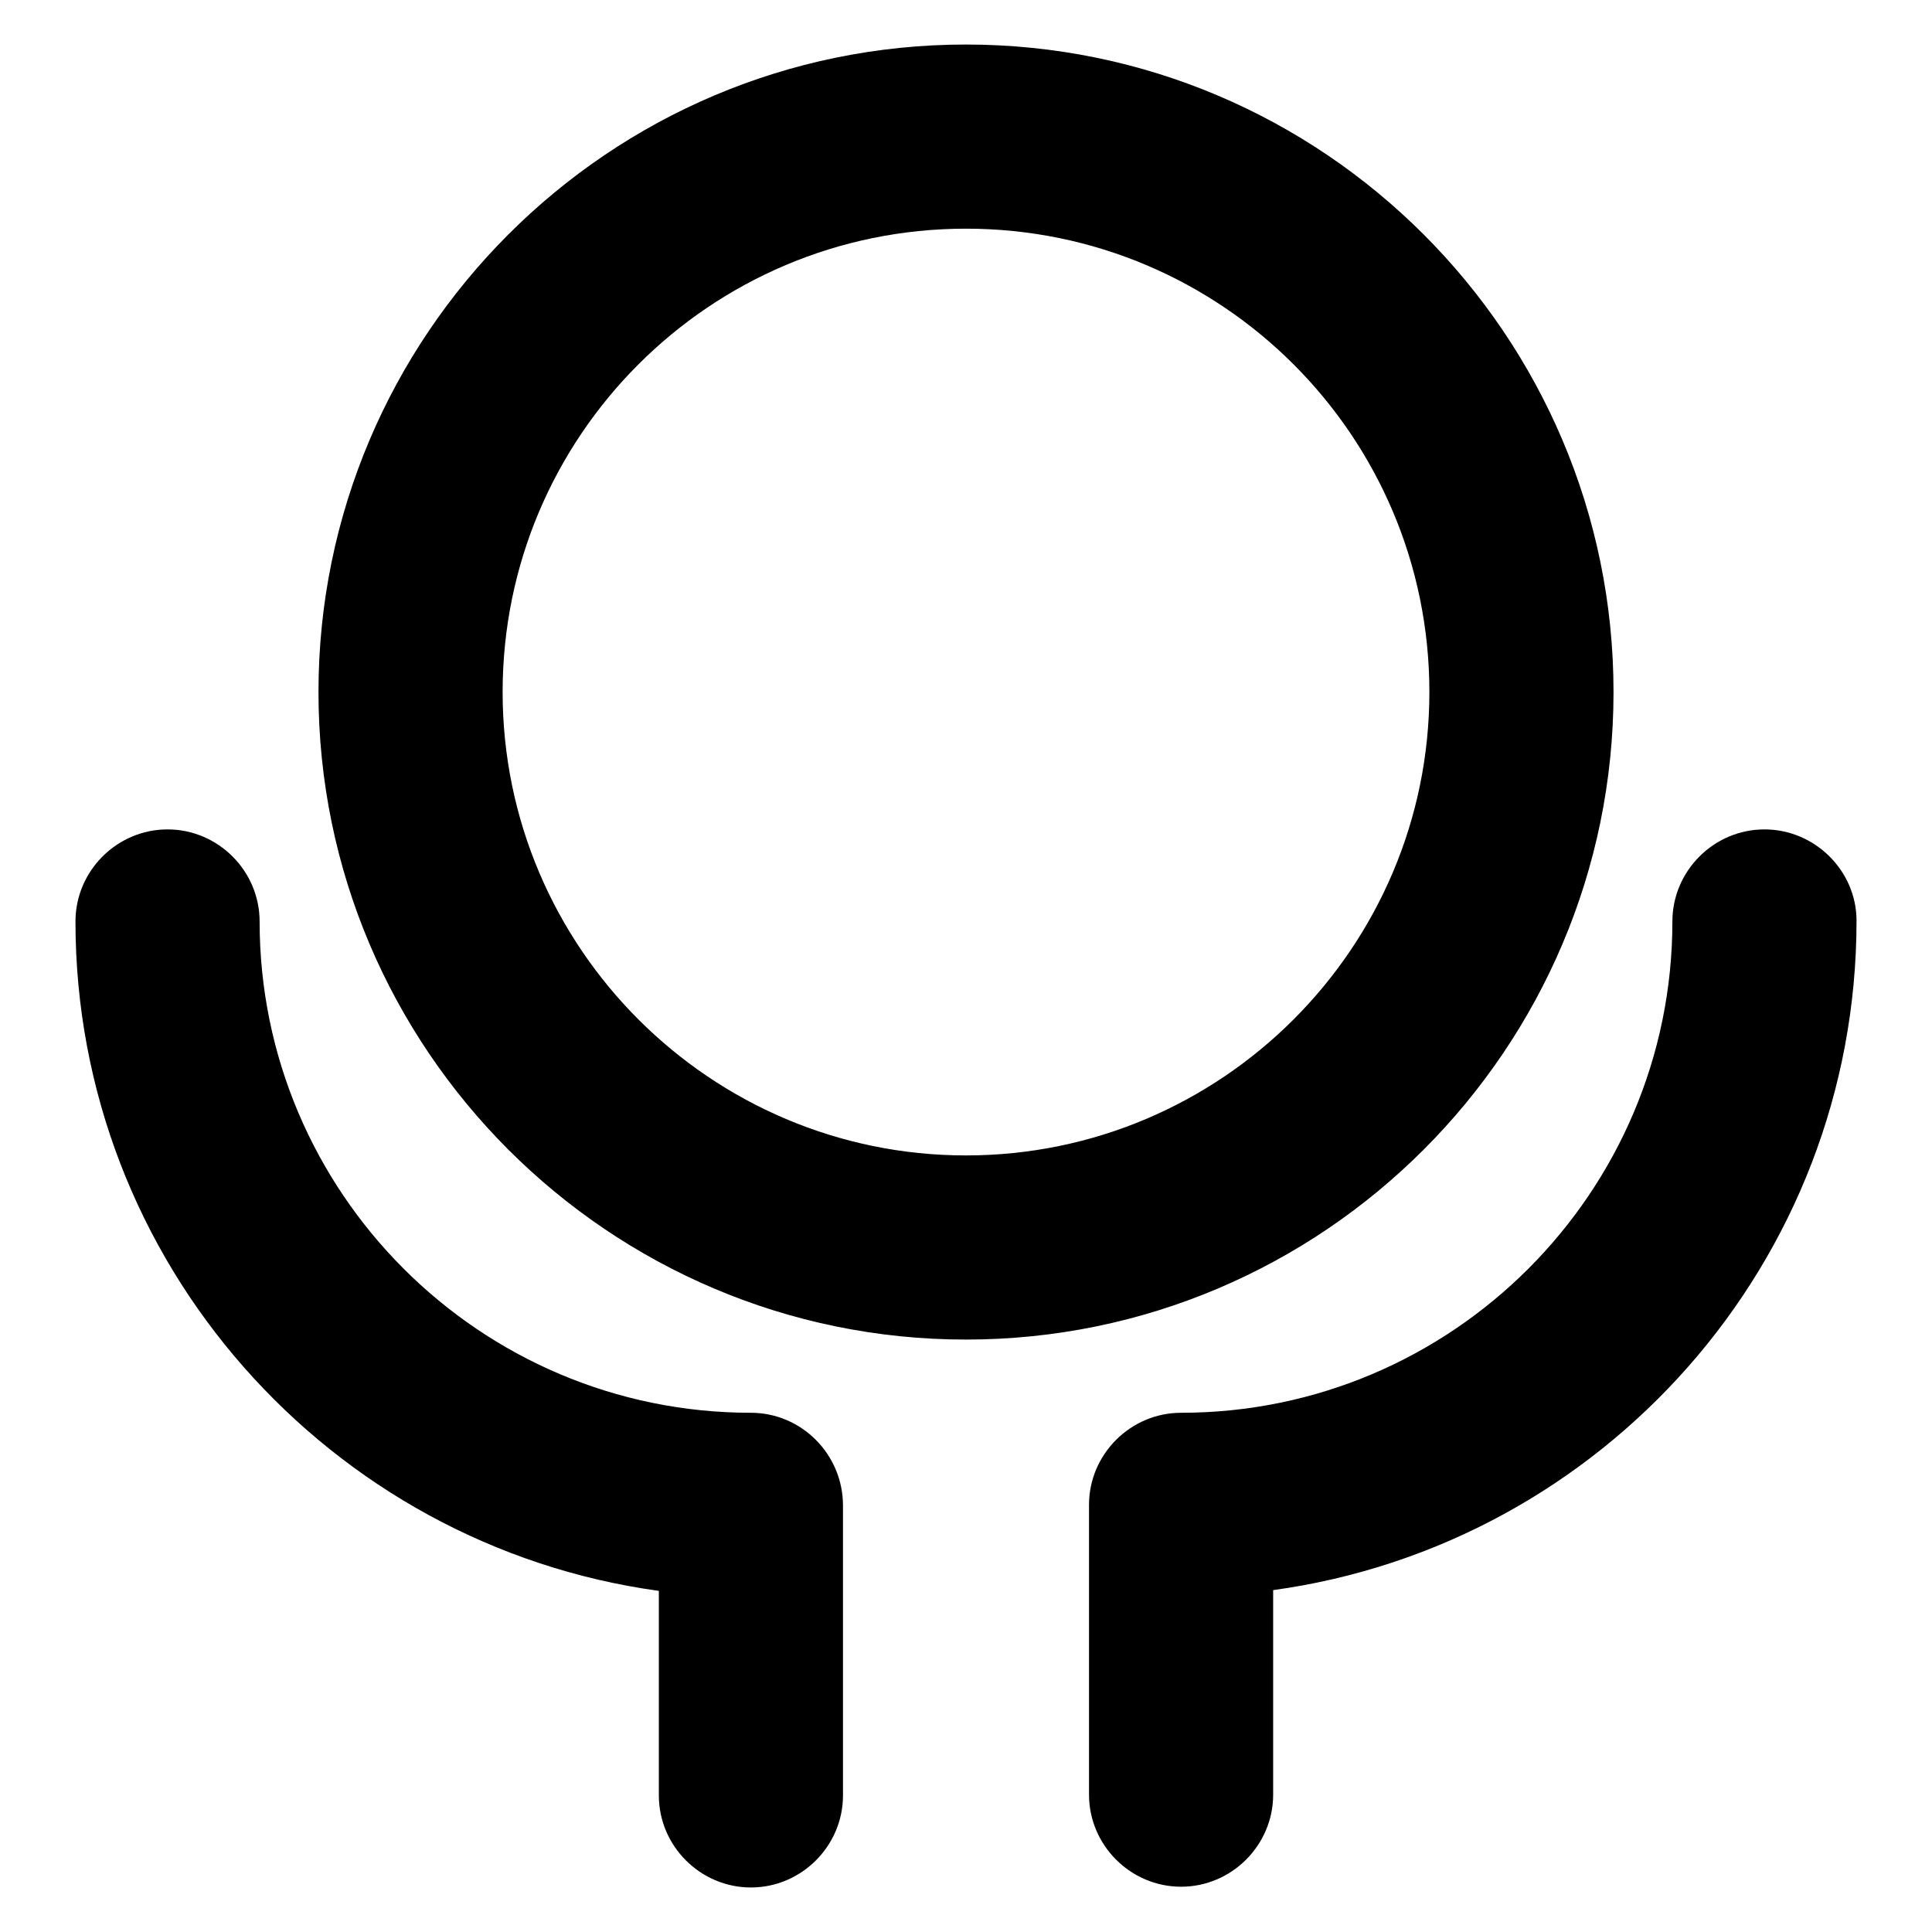 <?xml version="1.0" encoding="utf-8"?>
<!-- Svg Vector Icons : http://www.onlinewebfonts.com/icon -->
<!DOCTYPE svg PUBLIC "-//W3C//DTD SVG 1.1//EN" "http://www.w3.org/Graphics/SVG/1.1/DTD/svg11.dtd">
<svg version="1.1" xmlns="http://www.w3.org/2000/svg" xmlns:xlink="http://www.w3.org/1999/xlink" x="0px" y="0px" viewBox="0 0 256 256" enable-background="new 0 0 256 256" xml:space="preserve">
<g> <path fill="#000000" d="M99.5,187.2c-35.9,0-65.1-29.2-65.1-65.1c0-6.7-5.5-12.2-12.2-12.2c-6.7,0-12.2,5.5-12.2,12.2 c0,45.2,33.7,82.7,77.3,88.7v27.1c0,6.7,5.5,12.2,12.2,12.2c6.7,0,12.2-5.5,12.2-12.2v-38.4C111.7,192.7,106.2,187.2,99.5,187.2z  M233.8,109.9c-6.7,0-12.2,5.5-12.2,12.2c0,35.9-29.2,65.1-65.1,65.1v0c-6.7,0-12.2,5.5-12.2,12.2v38.4c0,6.7,5.5,12.2,12.2,12.2 s12.2-5.5,12.2-12.2v-27.1c43.6-6,77.3-43.4,77.3-88.7C246,115.4,240.5,109.9,233.8,109.9z M213.8,91.7c0-47.3-38.5-85.8-85.8-85.8 S42.2,44.4,42.2,91.7c0,47.3,38.5,85.8,85.8,85.8S213.8,139,213.8,91.7z M128,153.1c-33.8,0-61.4-27.5-61.4-61.4 S94.1,30.3,128,30.3s61.4,27.5,61.4,61.4S161.8,153.1,128,153.1z"/></g>
</svg>